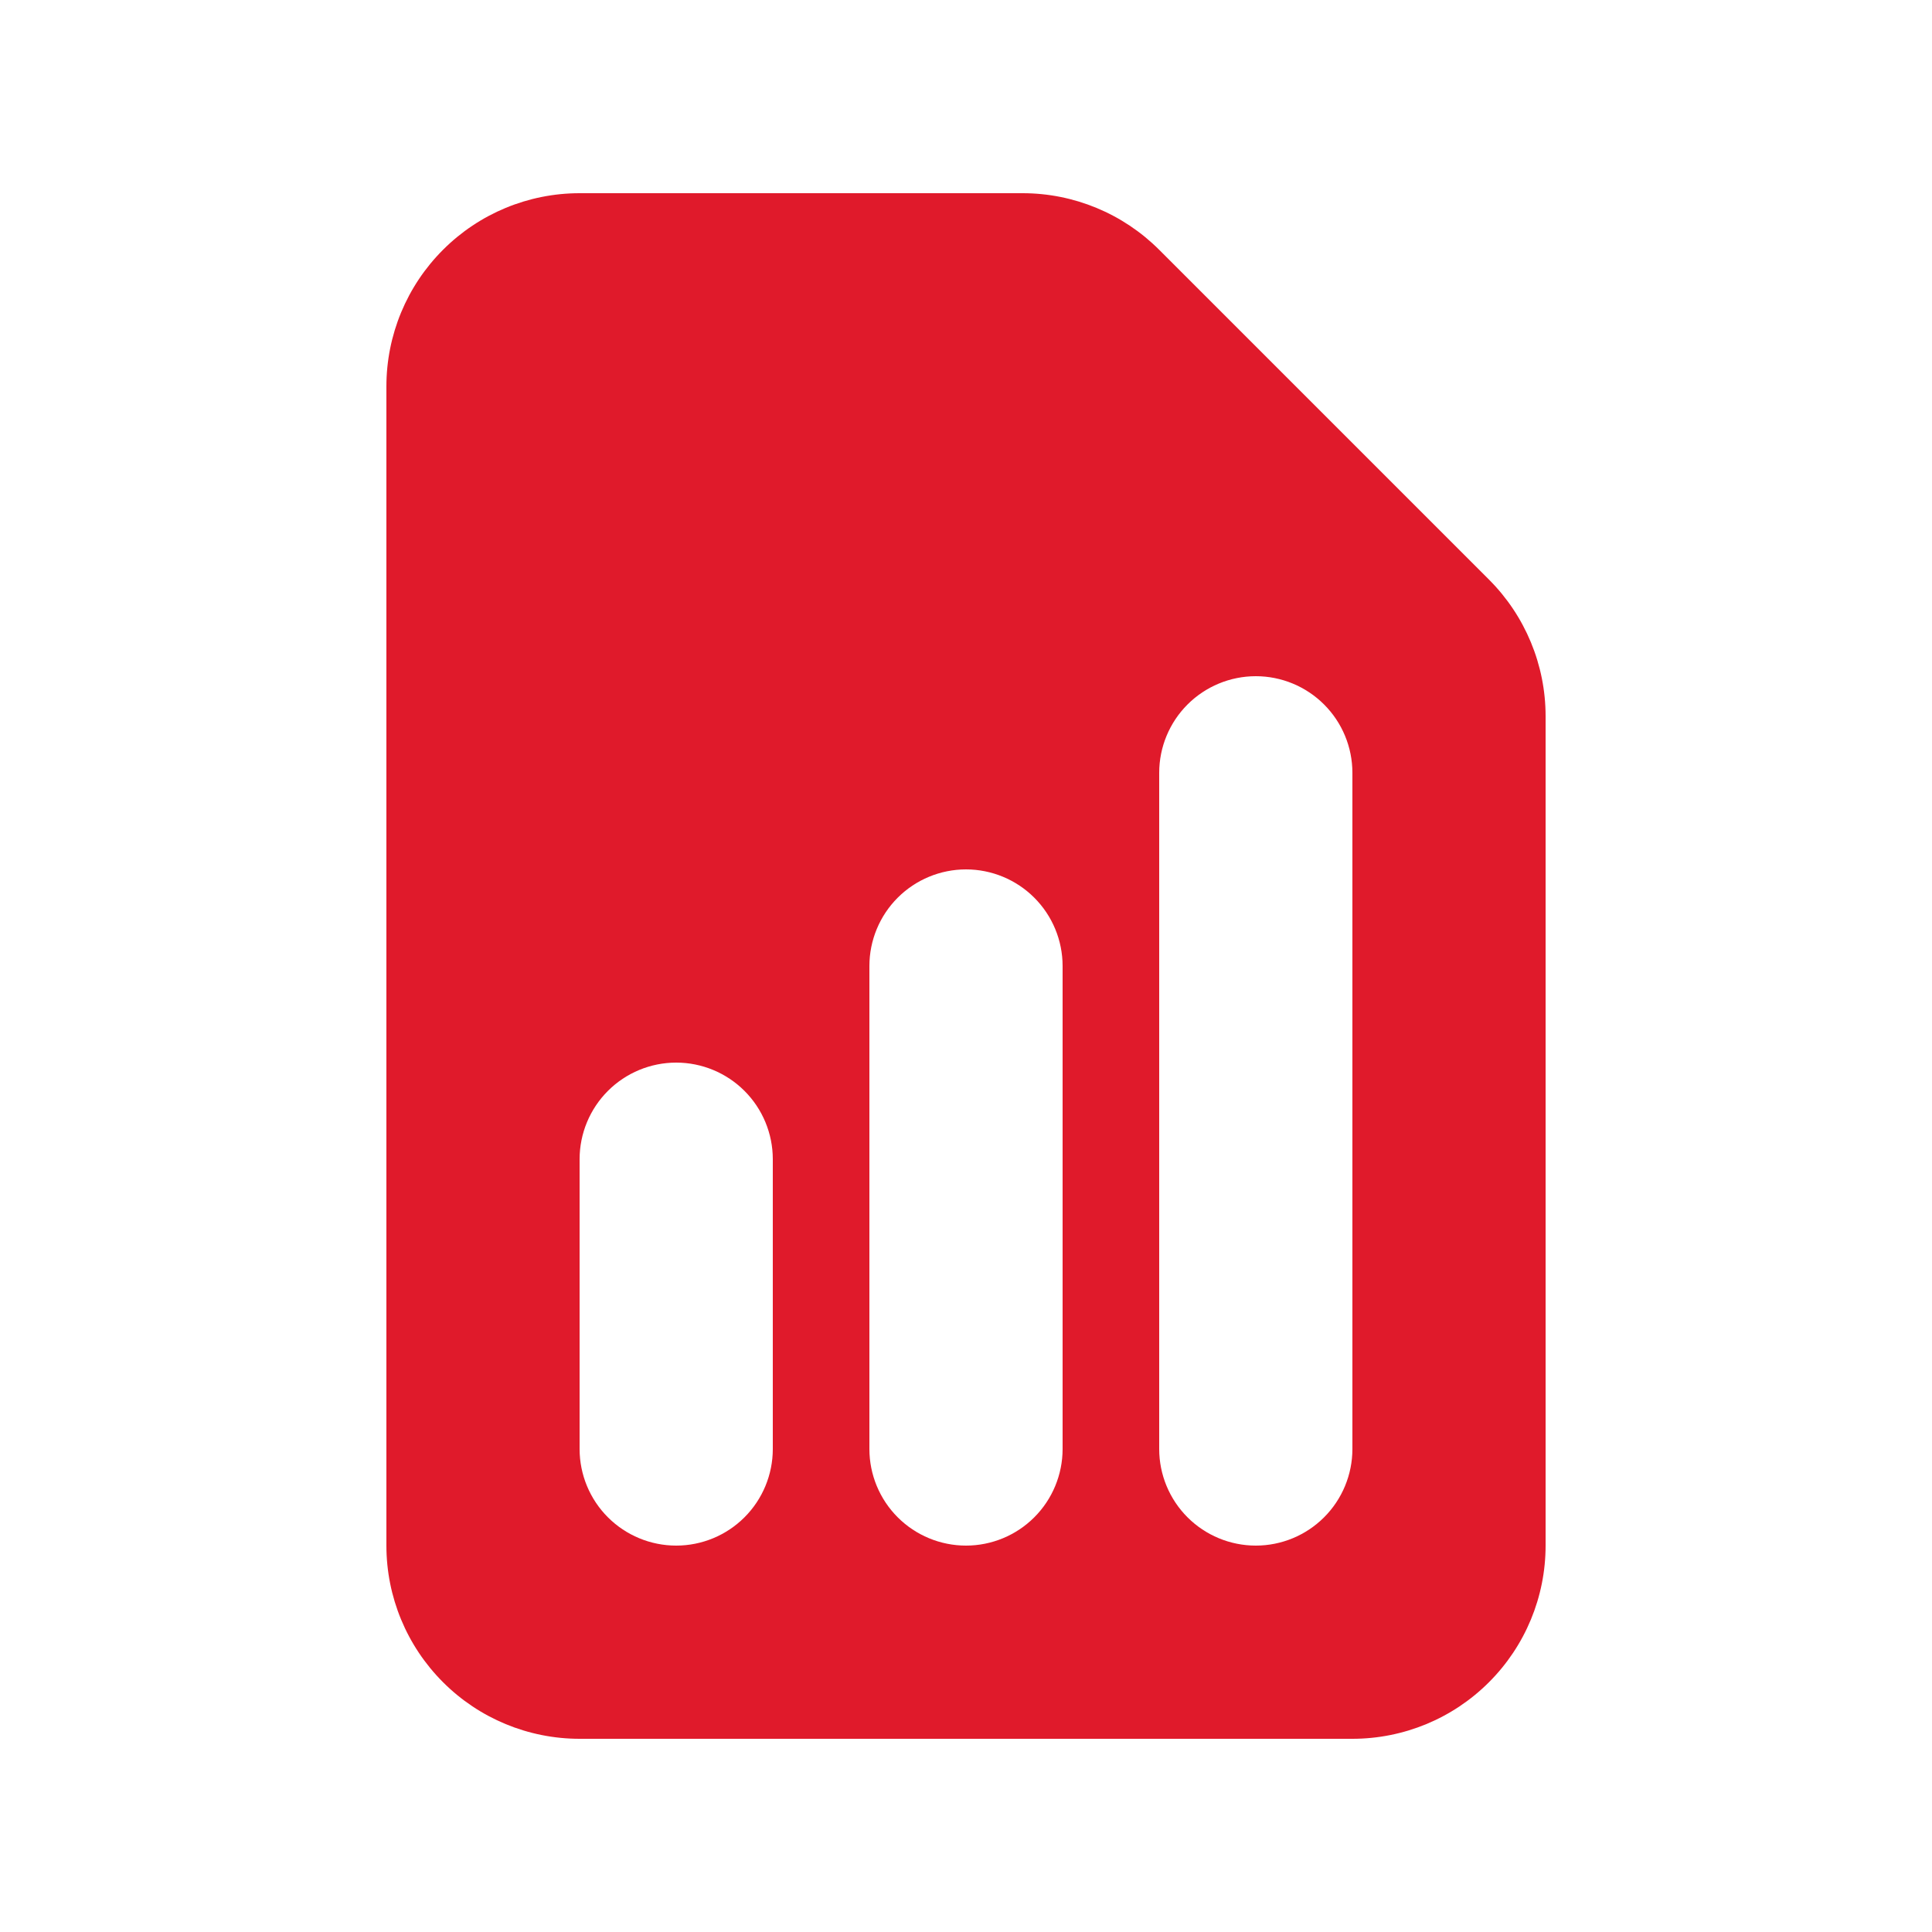 <svg width="40" height="40" viewBox="0 0 40 40" fill="none" xmlns="http://www.w3.org/2000/svg">
<path fill-rule="evenodd" clip-rule="evenodd" d="M12 4C10.939 4 9.922 4.421 9.172 5.172C8.421 5.922 8 6.939 8 8V32C8 33.061 8.421 34.078 9.172 34.828C9.922 35.579 10.939 36 12 36H28C29.061 36 30.078 35.579 30.828 34.828C31.579 34.078 32 33.061 32 32V14.828C32 13.767 31.578 12.75 30.828 12L24 5.172C23.25 4.422 22.233 4 21.172 4H12ZM16 24C16 23.47 15.789 22.961 15.414 22.586C15.039 22.211 14.53 22 14 22C13.47 22 12.961 22.211 12.586 22.586C12.211 22.961 12 23.47 12 24V30C12 30.53 12.211 31.039 12.586 31.414C12.961 31.789 13.47 32 14 32C14.53 32 15.039 31.789 15.414 31.414C15.789 31.039 16 30.53 16 30V24ZM20 18C20.53 18 21.039 18.211 21.414 18.586C21.789 18.961 22 19.47 22 20V30C22 30.53 21.789 31.039 21.414 31.414C21.039 31.789 20.53 32 20 32C19.47 32 18.961 31.789 18.586 31.414C18.211 31.039 18 30.53 18 30V20C18 19.47 18.211 18.961 18.586 18.586C18.961 18.211 19.47 18 20 18ZM28 16C28 15.47 27.789 14.961 27.414 14.586C27.039 14.211 26.53 14 26 14C25.47 14 24.961 14.211 24.586 14.586C24.211 14.961 24 15.47 24 16V30C24 30.53 24.211 31.039 24.586 31.414C24.961 31.789 25.47 32 26 32C26.53 32 27.039 31.789 27.414 31.414C27.789 31.039 28 30.53 28 30V16Z" fill="#E01A2B"/>
</svg>
